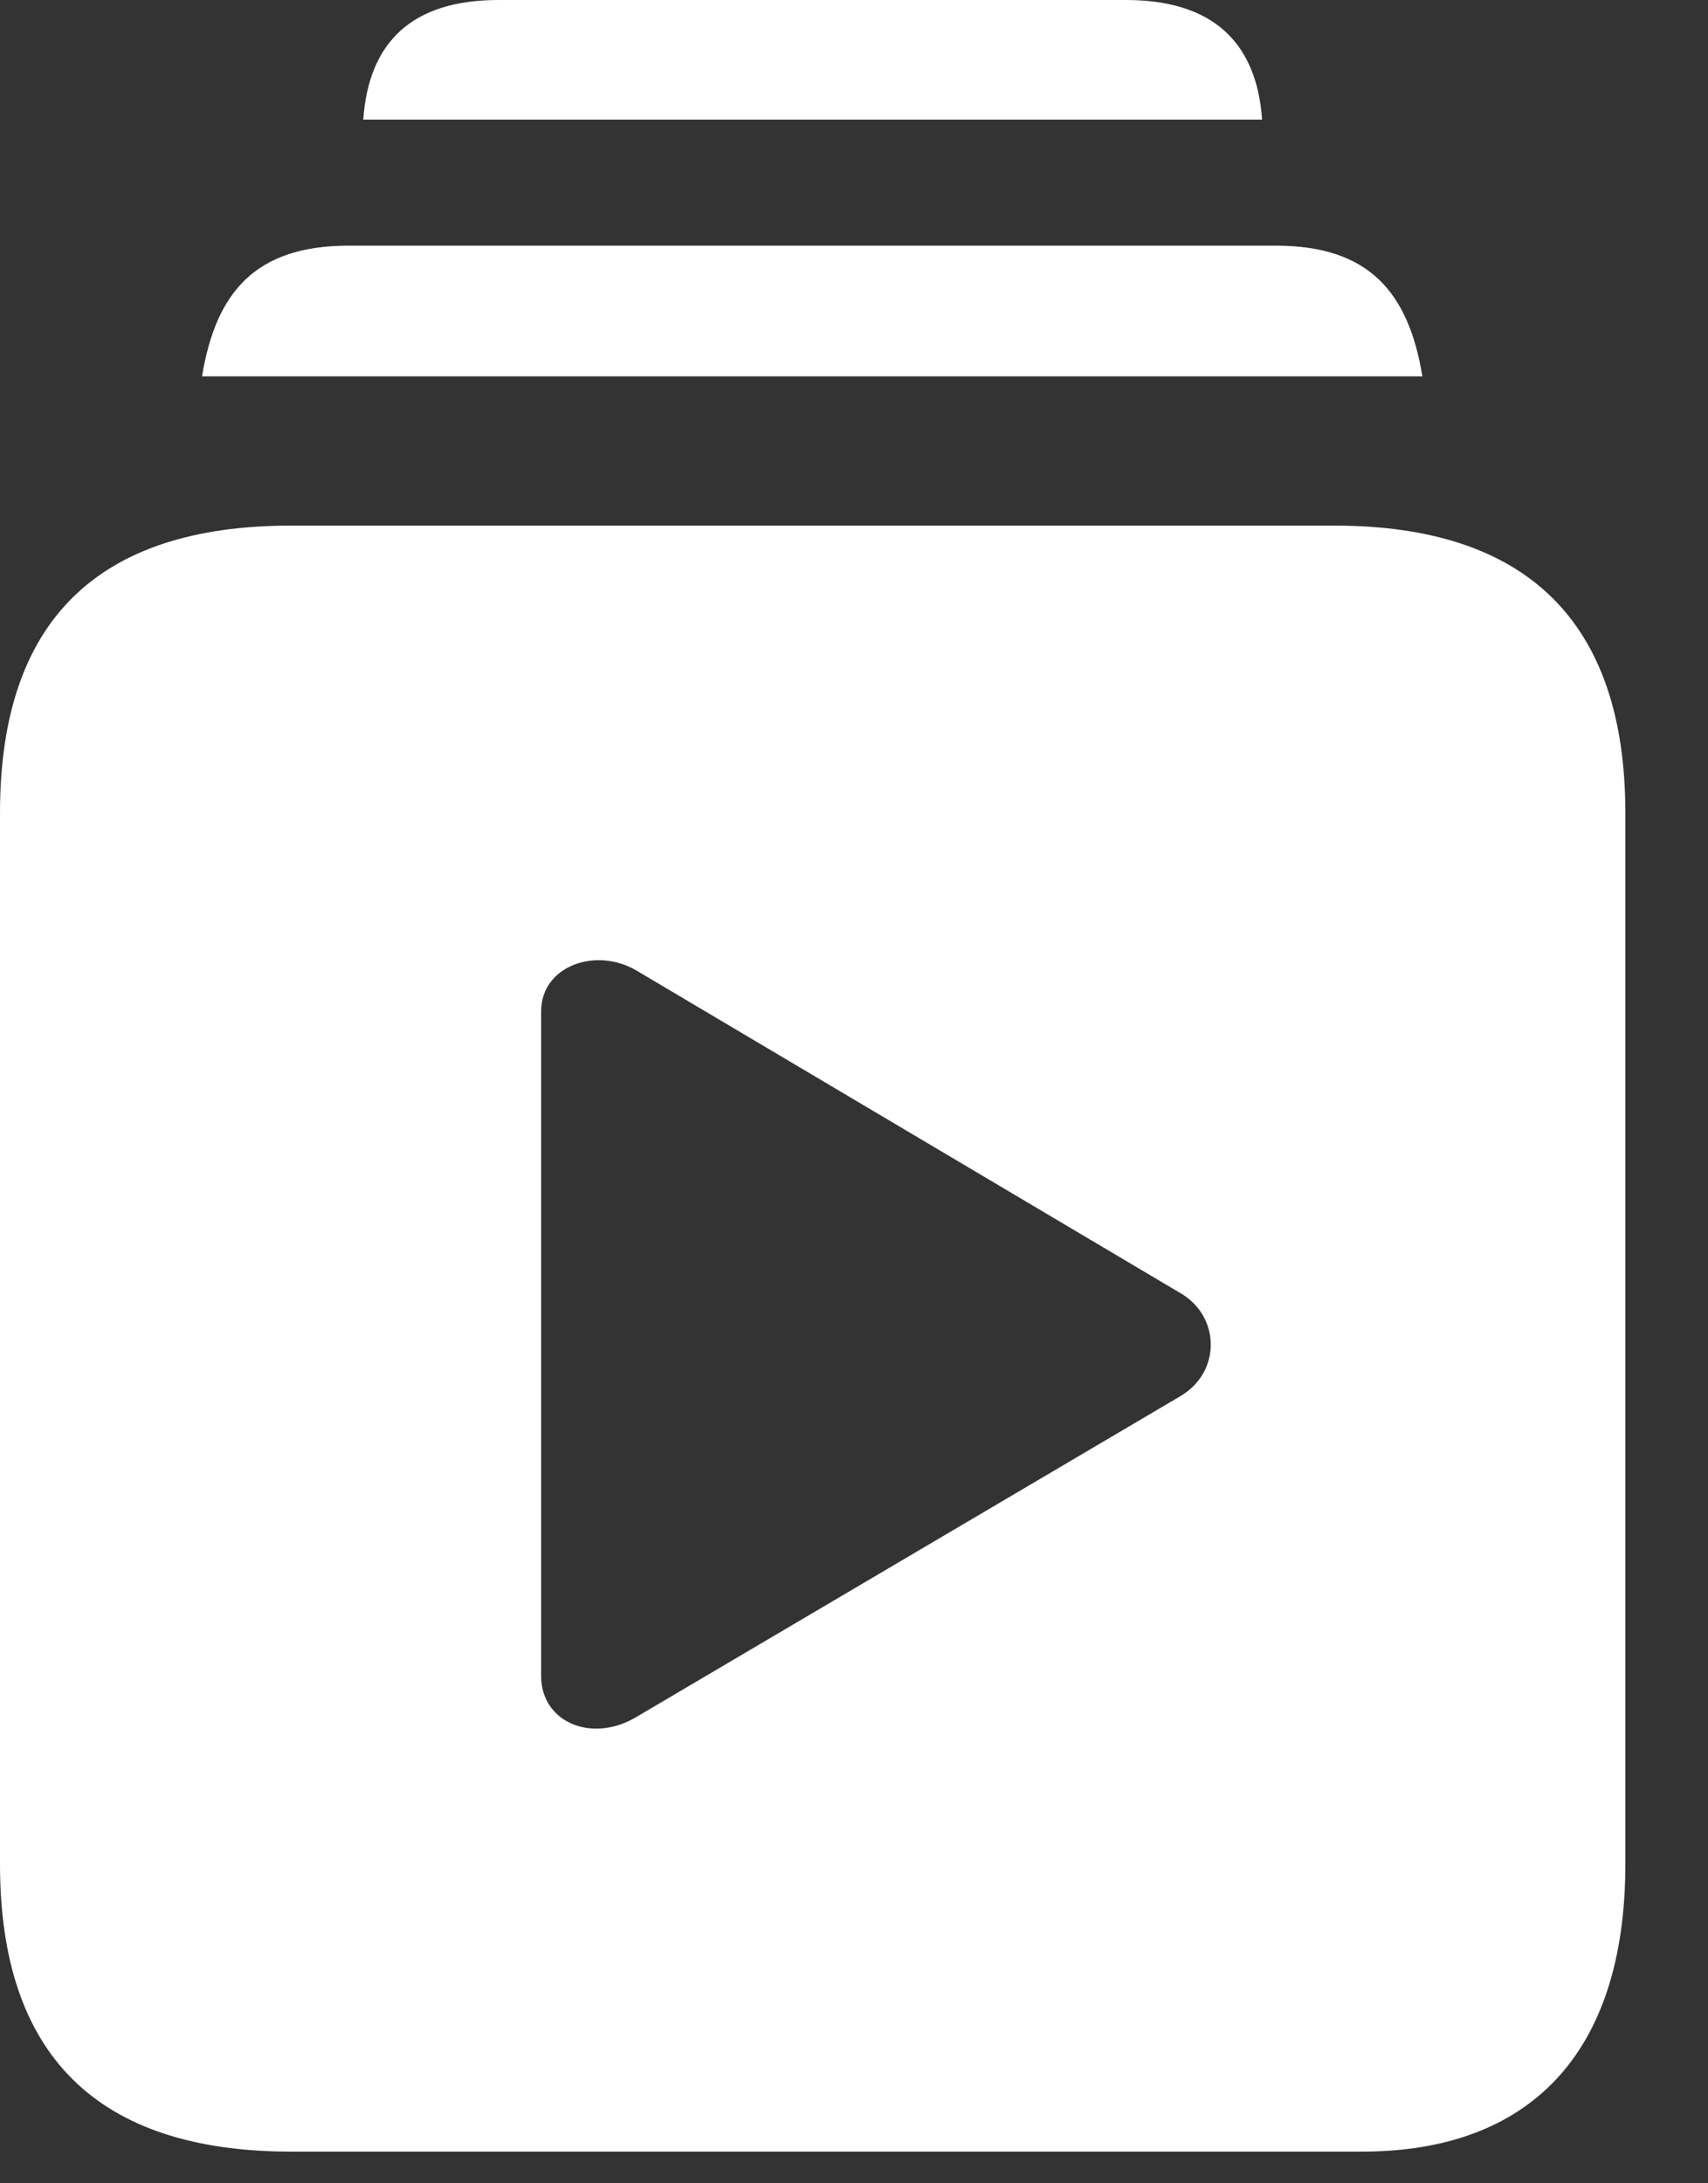 <?xml version="1.0" encoding="utf-8"?>
<svg xmlns="http://www.w3.org/2000/svg" fill="none" height="100%" overflow="visible" preserveAspectRatio="none" style="display: block;" viewBox="0 0 18 23" width="100%">
<rect x="0" y="0" width="18" height="23" fill="#333333" stroke="none"/>
<path d="M3.828 1.26C3.887 0.43 4.355 0 5.254 0H11.865C12.764 0 13.242 0.43 13.301 1.26H3.828ZM2.129 3.965C2.275 3.076 2.695 2.588 3.672 2.588H13.447C14.424 2.588 14.844 3.076 14.99 3.965H2.129ZM3.066 22.666C1.025 22.666 0 21.65 0 19.639V8.564C0 6.543 1.025 5.537 3.066 5.537H14.062C16.094 5.537 17.129 6.553 17.129 8.564V19.639C17.129 21.65 16.104 22.666 14.355 22.666H3.066ZM6.709 18.086L12.441 14.707C12.871 14.453 12.861 13.867 12.441 13.623L6.709 10.225C6.279 9.971 5.703 10.176 5.703 10.654V17.656C5.703 18.145 6.24 18.369 6.709 18.086Z" fill="white" id=""/>
</svg>